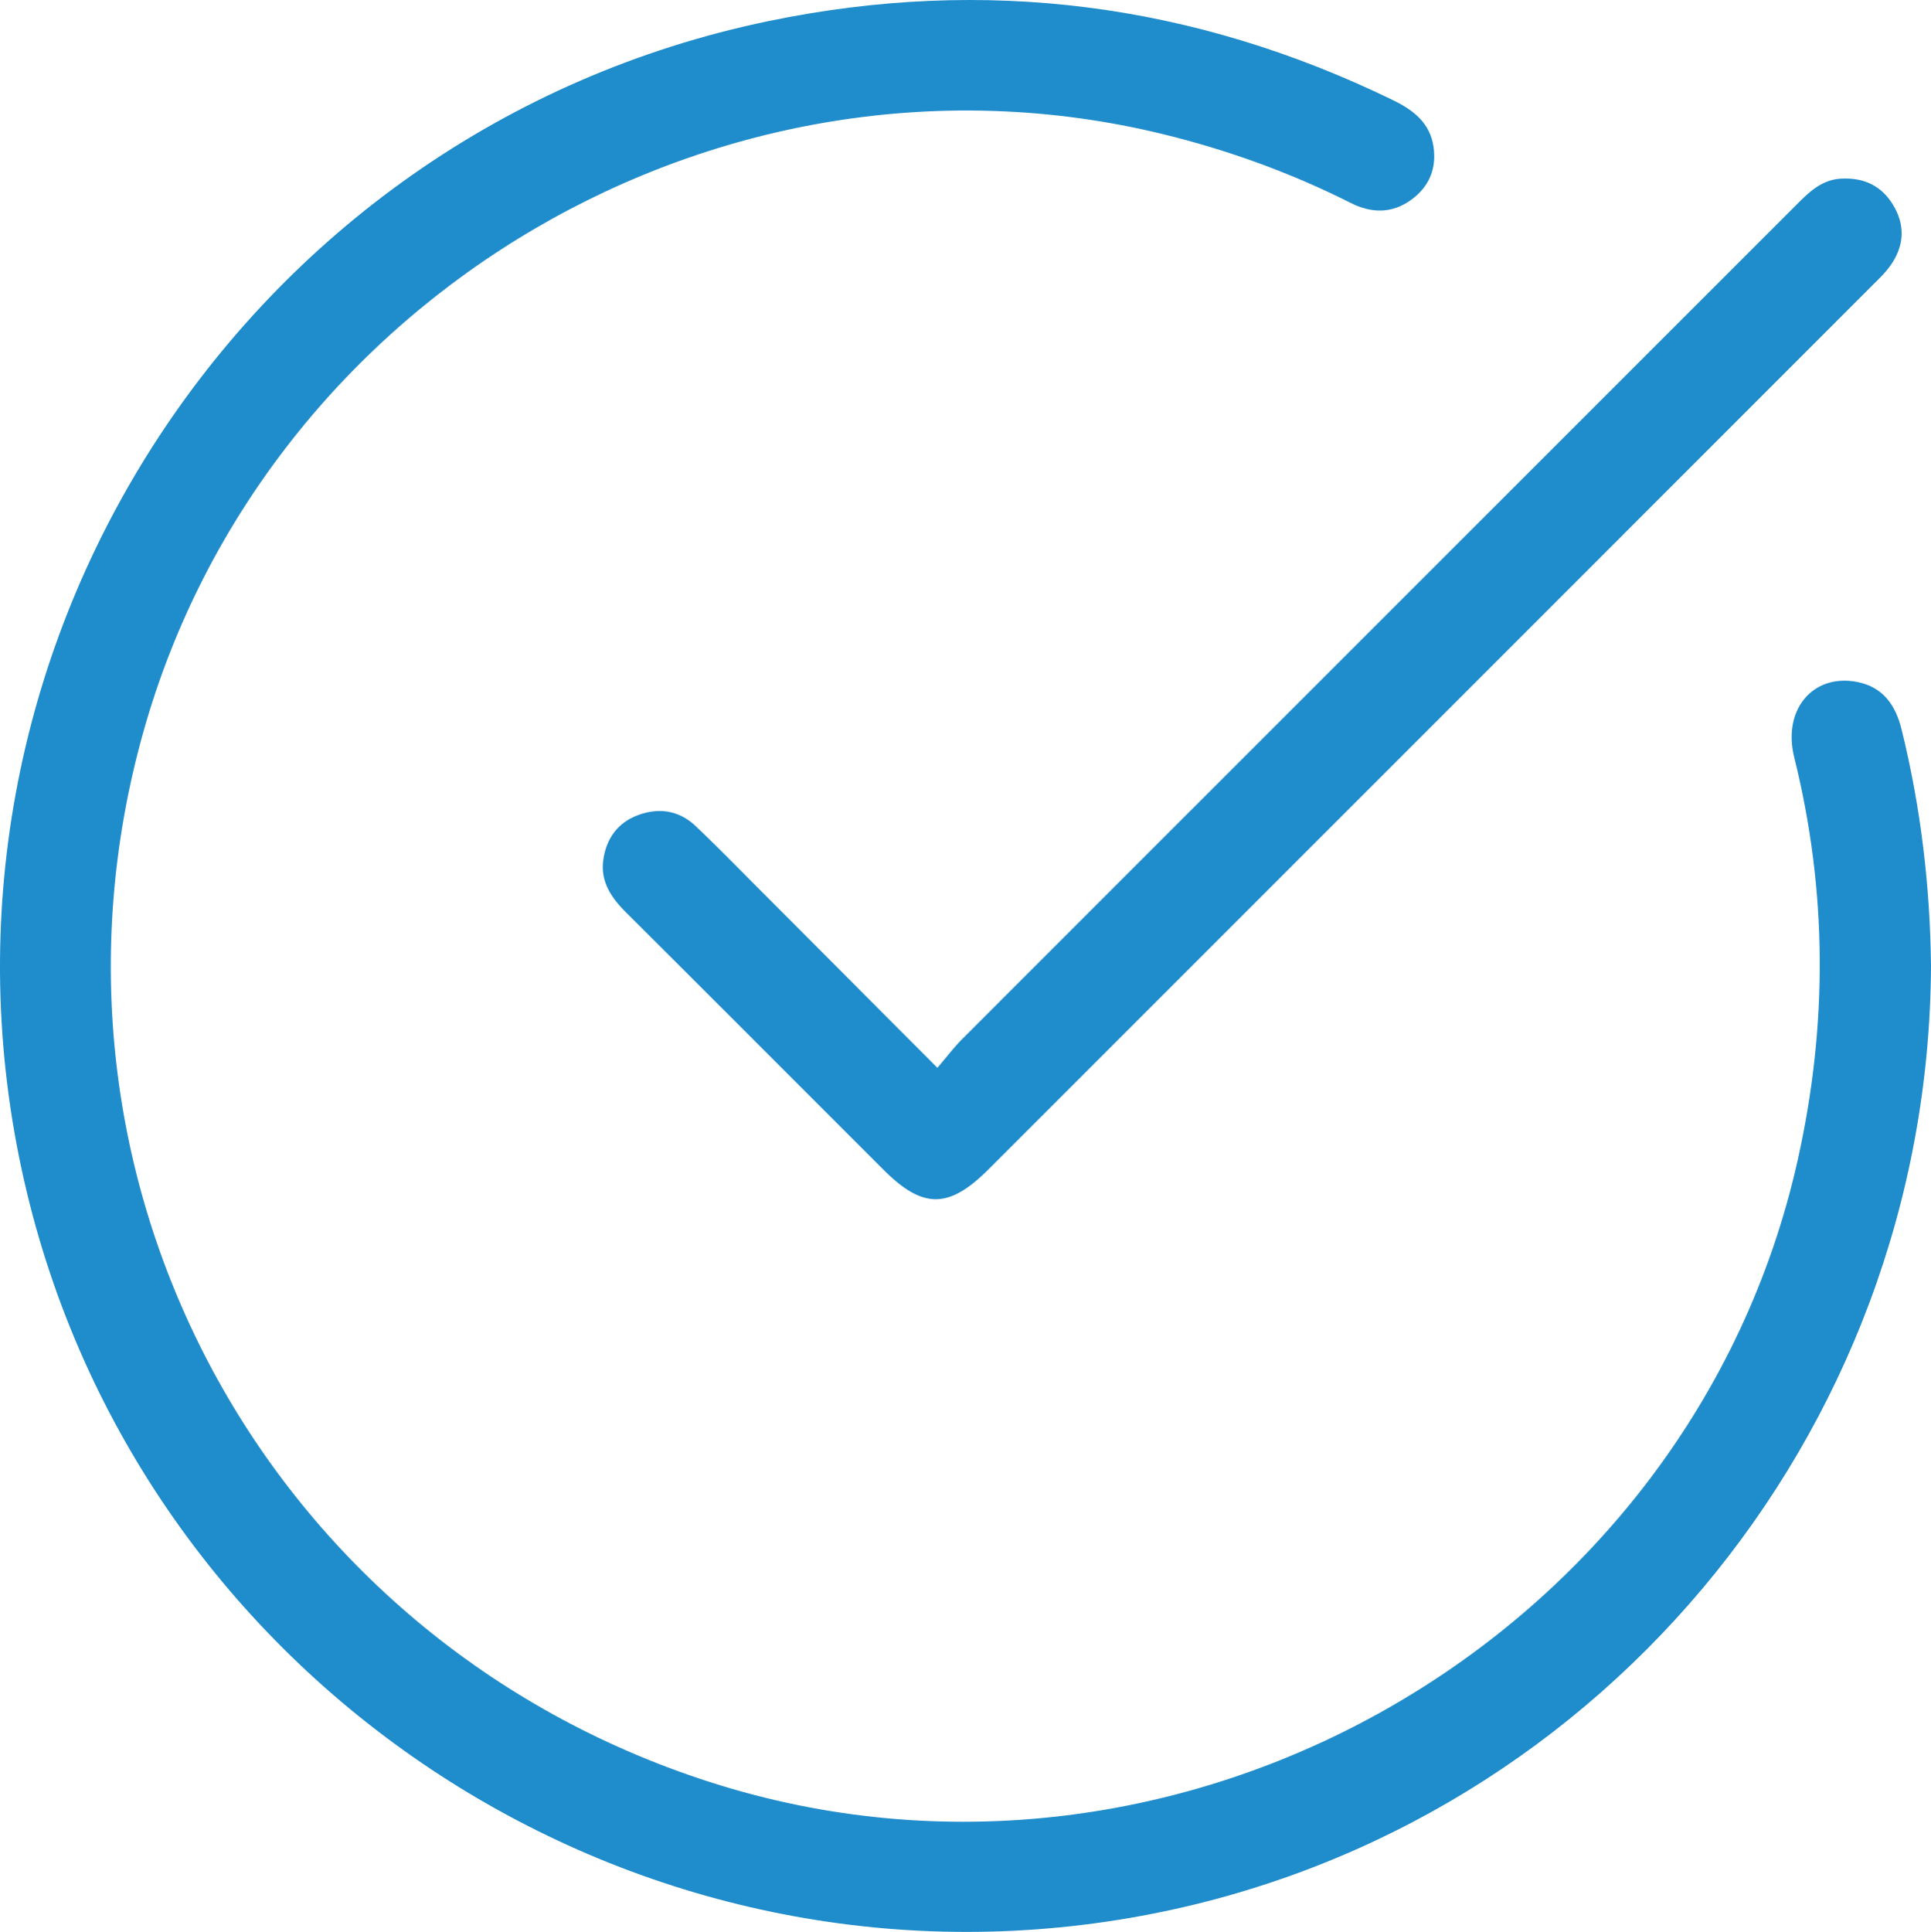 <svg xmlns="http://www.w3.org/2000/svg" width="290.581" height="290.683" xml:space="preserve"><path fill-rule="evenodd" clip-rule="evenodd" fill="#1F8CCC" d="M290.581 145.365c-.349 70.783-51.203 131.238-120.456 143.197C94.247 301.666 20.779 252.768 3.659 177.77-14.392 98.688 36.142 19.686 115.608 3.183c32.599-6.771 64.032-2.708 94.035 11.898 3.065 1.493 5.562 3.424 6.079 7.021.463 3.223-.619 5.918-3.254 7.884-2.916 2.176-6.062 2.13-9.176.564-9.056-4.557-18.512-7.985-28.357-10.383C108.863 4.076 40.106 44.358 21.603 110.013c-18.969 67.306 18.365 136.611 85.172 158.108 70.582 22.713 147.708-21.438 163.78-93.701 4.498-20.223 4.447-40.348-.556-60.474-1.782-7.168 2.812-12.603 9.421-11.347 3.956.752 5.836 3.518 6.736 7.166 2.886 11.691 4.297 23.565 4.425 35.6z"/><path fill-rule="evenodd" clip-rule="evenodd" fill="#1F8CCC" d="M141.061 160.667c1.477-1.719 2.533-3.122 3.761-4.352 41.787-41.803 83.592-83.589 125.389-125.382 1.955-1.955 3.859-3.912 6.905-4.055 3.438-.161 6.083 1.105 7.835 4.086 1.761 2.997 1.559 5.992-.35 8.809-.83 1.226-1.951 2.27-3.009 3.327a875237.695 875237.695 0 0 1-132.804 132.814c-6.007 6.007-9.896 6.028-15.833.094-12.905-12.896-25.79-25.813-38.717-38.688-2.224-2.214-3.9-4.636-3.455-7.902.435-3.184 2.128-5.612 5.214-6.764 3.18-1.187 6.209-.708 8.696 1.652 3.353 3.182 6.578 6.498 9.845 9.769 8.641 8.658 17.274 17.319 26.523 26.592z"/></svg>